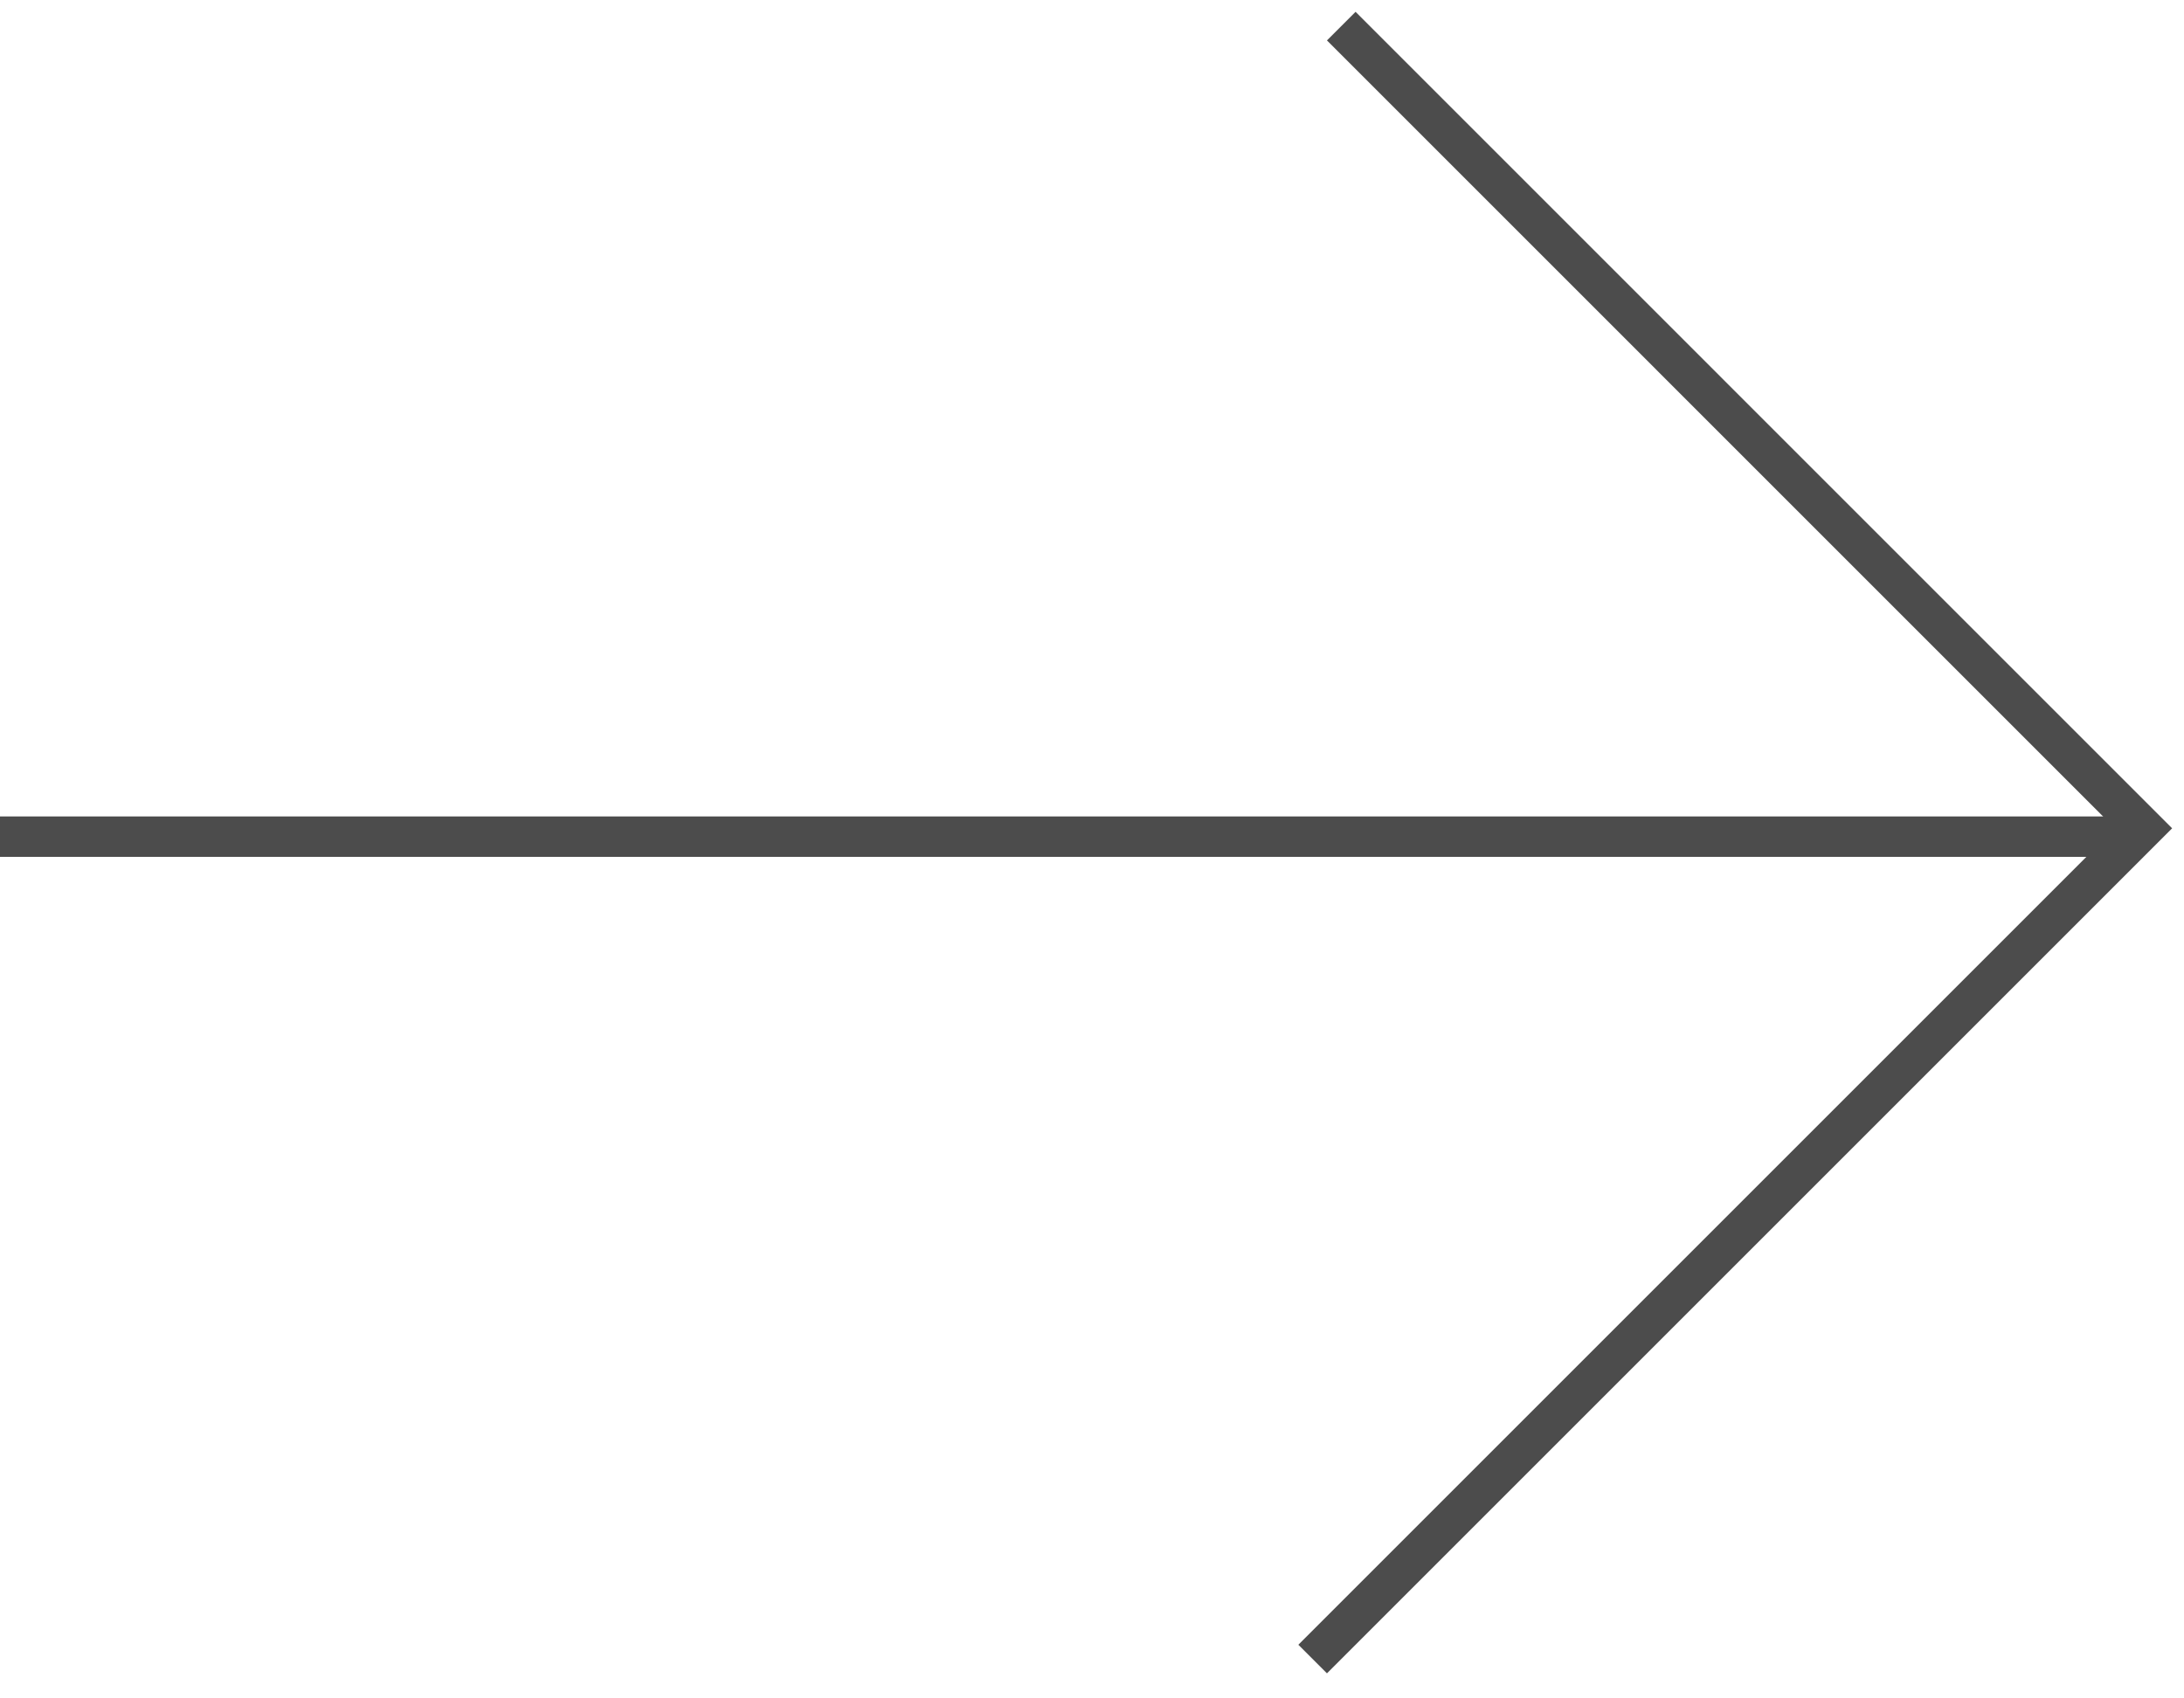 <svg width="54" height="42" viewBox="0 0 54 42" fill="none" xmlns="http://www.w3.org/2000/svg">
<g opacity="0.7">
<line x1="4.37114e-08" y1="20.69" x2="53" y2="20.69" stroke="black"/>
<line x1="33.163" y1="0.646" x2="53.353" y2="20.837" stroke="black"/>
<line x1="32.456" y1="41.027" x2="52.646" y2="20.837" stroke="black"/>
</g>
</svg>
